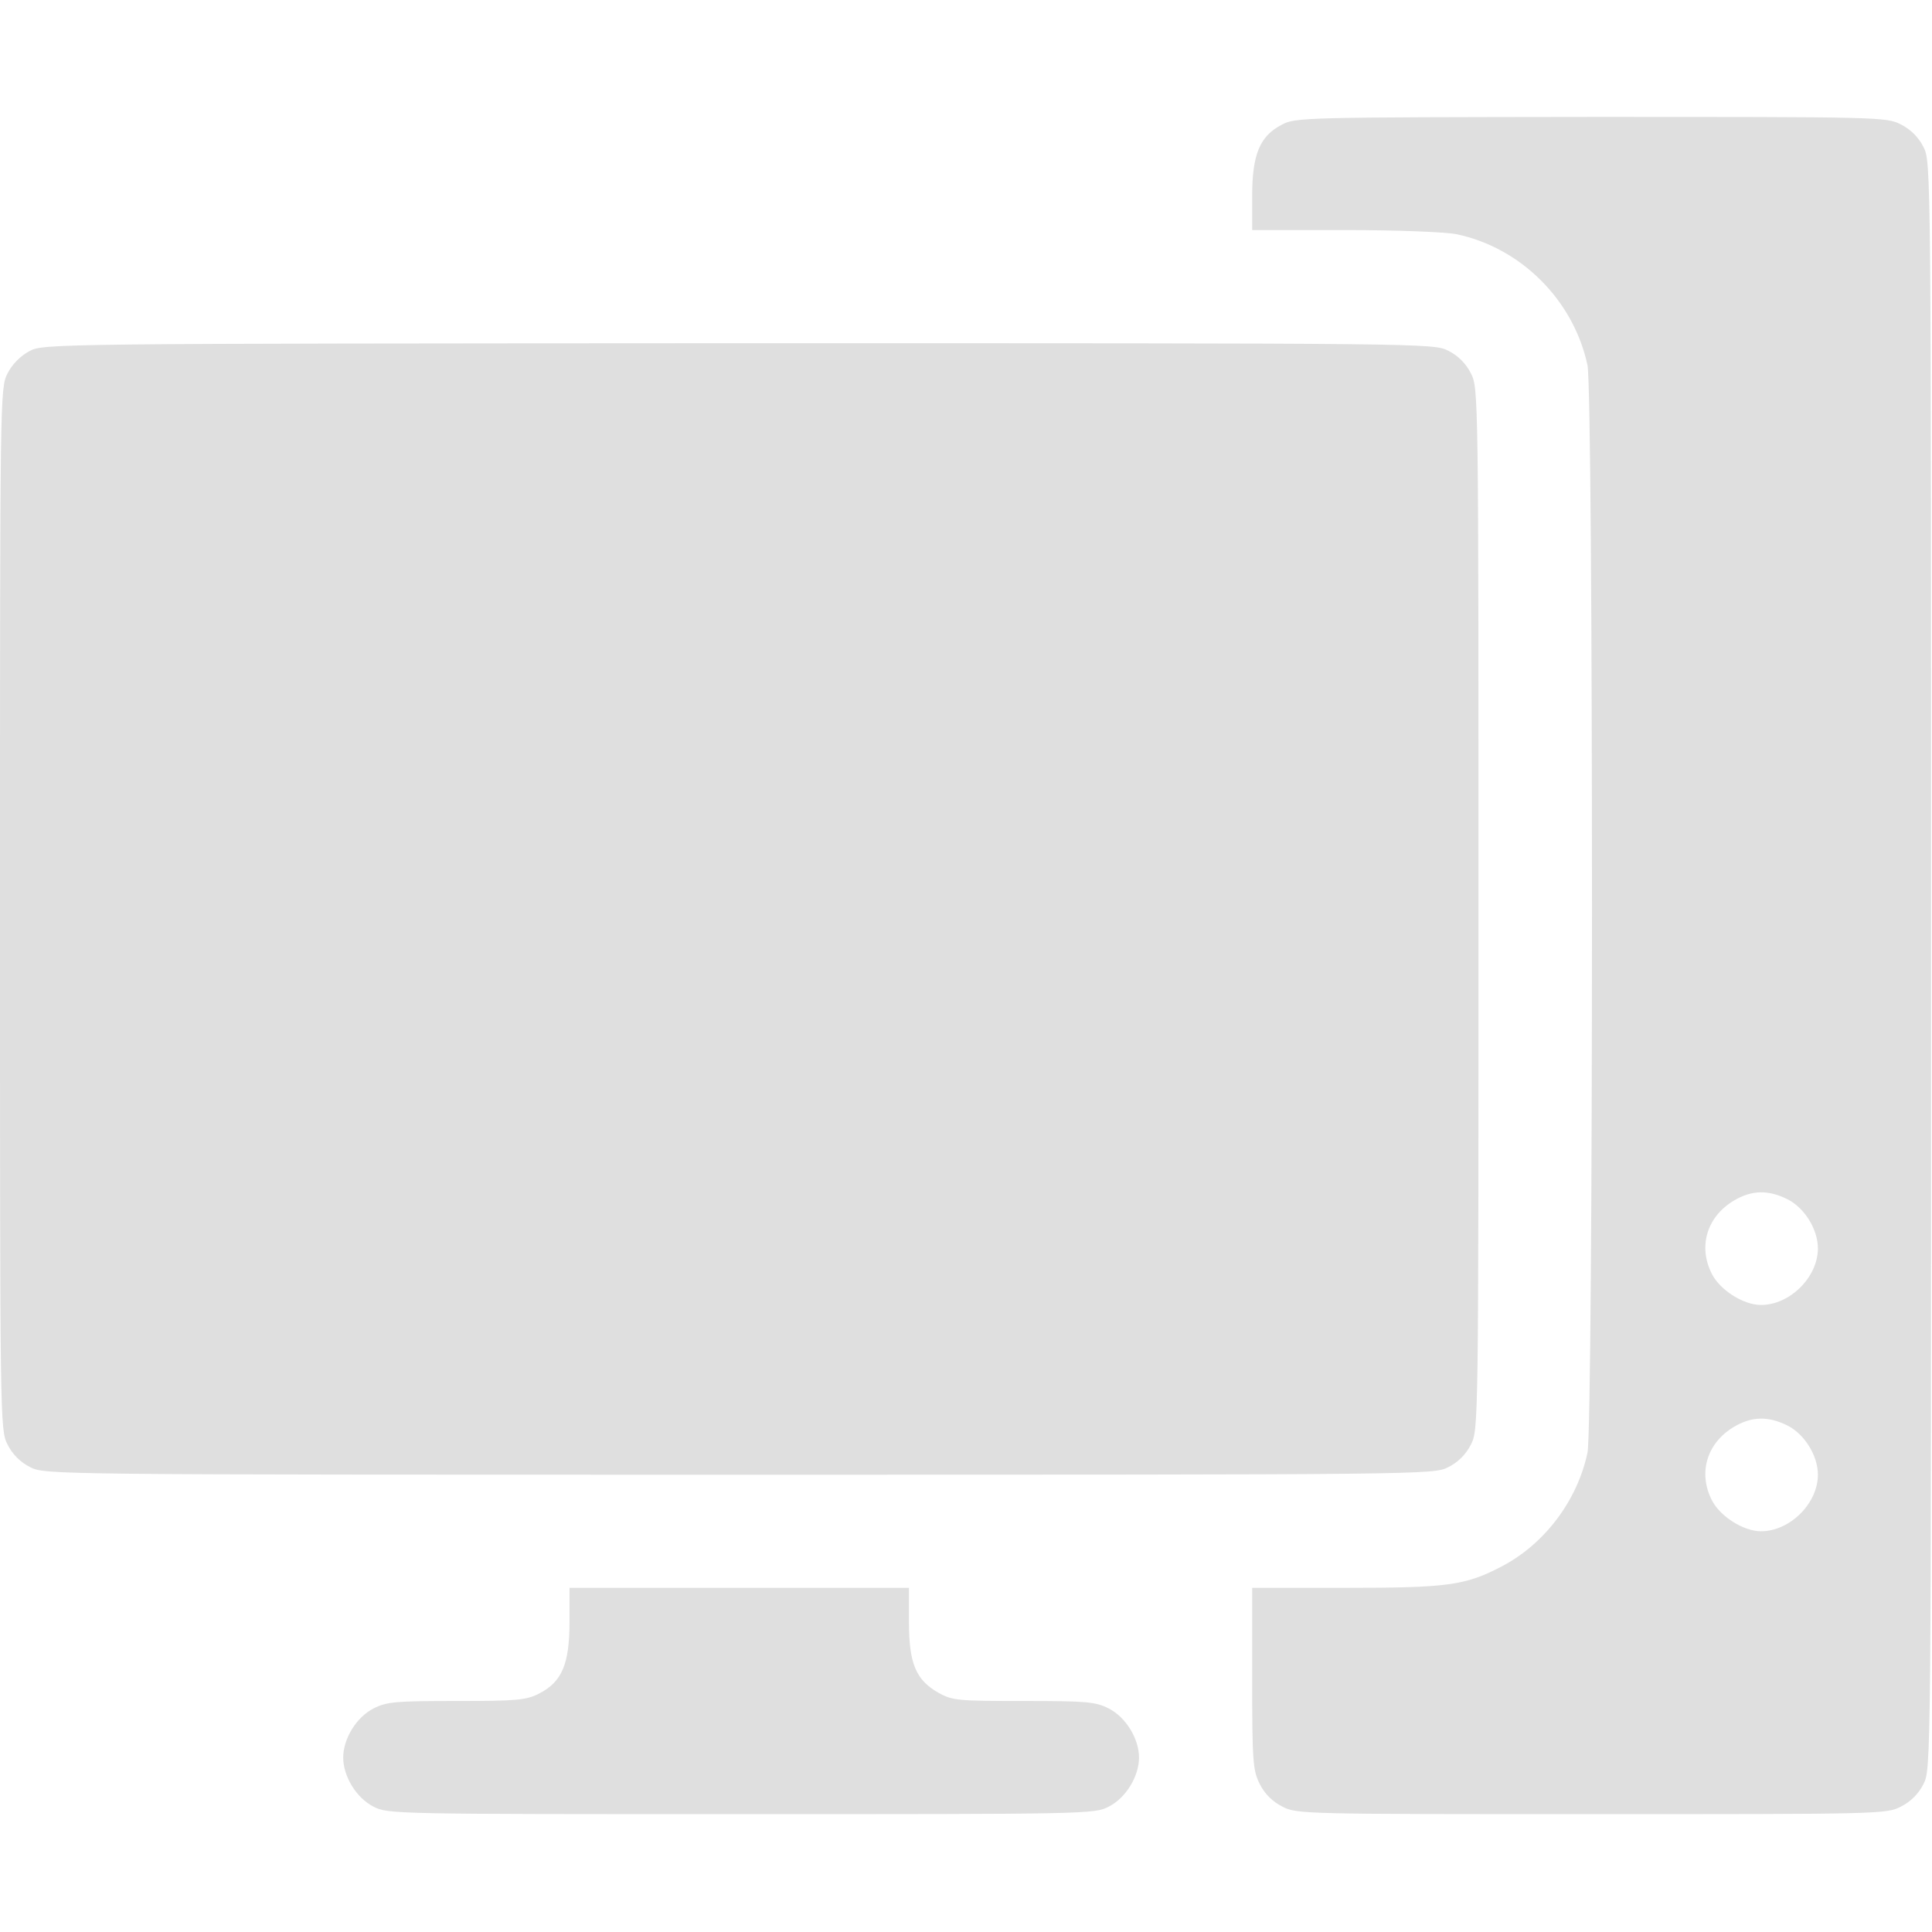 <svg width="683" height="683" viewBox="0 0 683 683" fill="none" xmlns="http://www.w3.org/2000/svg">
<g clip-path="url(#clip0_104_20)">
<path d="M453.067 44.133C445.333 48.133 442.667 54.667 442.667 69.333V81.333H475.333C494.133 81.333 510.8 82 514.933 82.8C537.733 87.6 556.267 106.133 561.2 129.067C563.333 139.067 563.333 503.6 561.2 513.6C557.6 530.533 546 545.867 530.933 553.733C518 560.533 511.733 561.333 475.333 561.333H442.667V593.333C442.667 622.933 442.933 625.867 445.333 630.667C447.067 634.133 449.867 636.933 453.333 638.667C458.4 641.333 460.933 641.333 562.667 641.333C664.4 641.333 666.933 641.333 672 638.667C675.467 636.933 678.267 634.133 680 630.667C682.667 625.467 682.667 623.467 682.667 341.333C682.667 59.2 682.667 57.2 680 52C678.267 48.533 675.467 45.733 672 44C666.933 41.333 664.4 41.333 562.4 41.333C461.067 41.467 457.867 41.467 453.067 44.133ZM632 424C638 427.067 642.667 434.667 642.667 441.333C642.667 451.467 632.8 461.333 622.533 461.333C616.4 461.333 608.133 456.133 605.2 450.4C600.267 440.8 603.333 430.267 612.8 424.533C619.2 420.667 625.067 420.533 632 424ZM632 504C638 507.067 642.667 514.667 642.667 521.333C642.667 531.467 632.8 541.333 622.533 541.333C616.4 541.333 608.133 536.133 605.2 530.4C600.267 520.8 603.333 510.267 612.8 504.533C619.2 500.667 625.067 500.533 632 504Z" fill="#DFDFDF"/>
<path d="M10.4 124.133C7.333 125.733 4.267 128.8 2.667 132C-1.52588e-05 137.2 -1.52588e-05 139.467 -1.52588e-05 321.333C-1.52588e-05 503.2 -1.52588e-05 505.467 2.667 510.667C4.4 514.133 7.2 516.933 10.667 518.667C15.867 521.333 18 521.333 261.333 521.333C504.667 521.333 506.8 521.333 512 518.667C515.467 516.933 518.267 514.133 520 510.667C522.667 505.467 522.667 503.2 522.667 321.333C522.667 139.467 522.667 137.2 520 132C518.267 128.533 515.467 125.733 512 124C506.8 121.333 504.8 121.333 261.067 121.333C19.067 121.467 15.2 121.467 10.4 124.133Z" fill="#DFDFDF"/>
<path d="M201.333 573.333C201.333 588.267 198.667 594.533 190.667 598.667C186 601.067 182.8 601.333 161.333 601.333C139.867 601.333 136.667 601.6 132 604C126 607.067 121.333 614.667 121.333 621.333C121.333 628 126 635.6 132 638.667C137.067 641.333 139.6 641.333 262 641.333C384.4 641.333 386.933 641.333 392 638.667C398 635.6 402.667 628 402.667 621.333C402.667 614.667 398 607.067 392 604C387.333 601.6 384.133 601.333 361.867 601.333C338.667 601.333 336.667 601.2 331.733 598.4C323.733 593.867 321.333 588 321.333 573.333V561.333H261.333H201.333V573.333Z" fill="#DFDFDF"/>
</g>
<defs>
<clipPath id="clip0_104_20">
<rect width="682.667" height="682.667" fill="white"/>
</clipPath>
</defs>
</svg>
